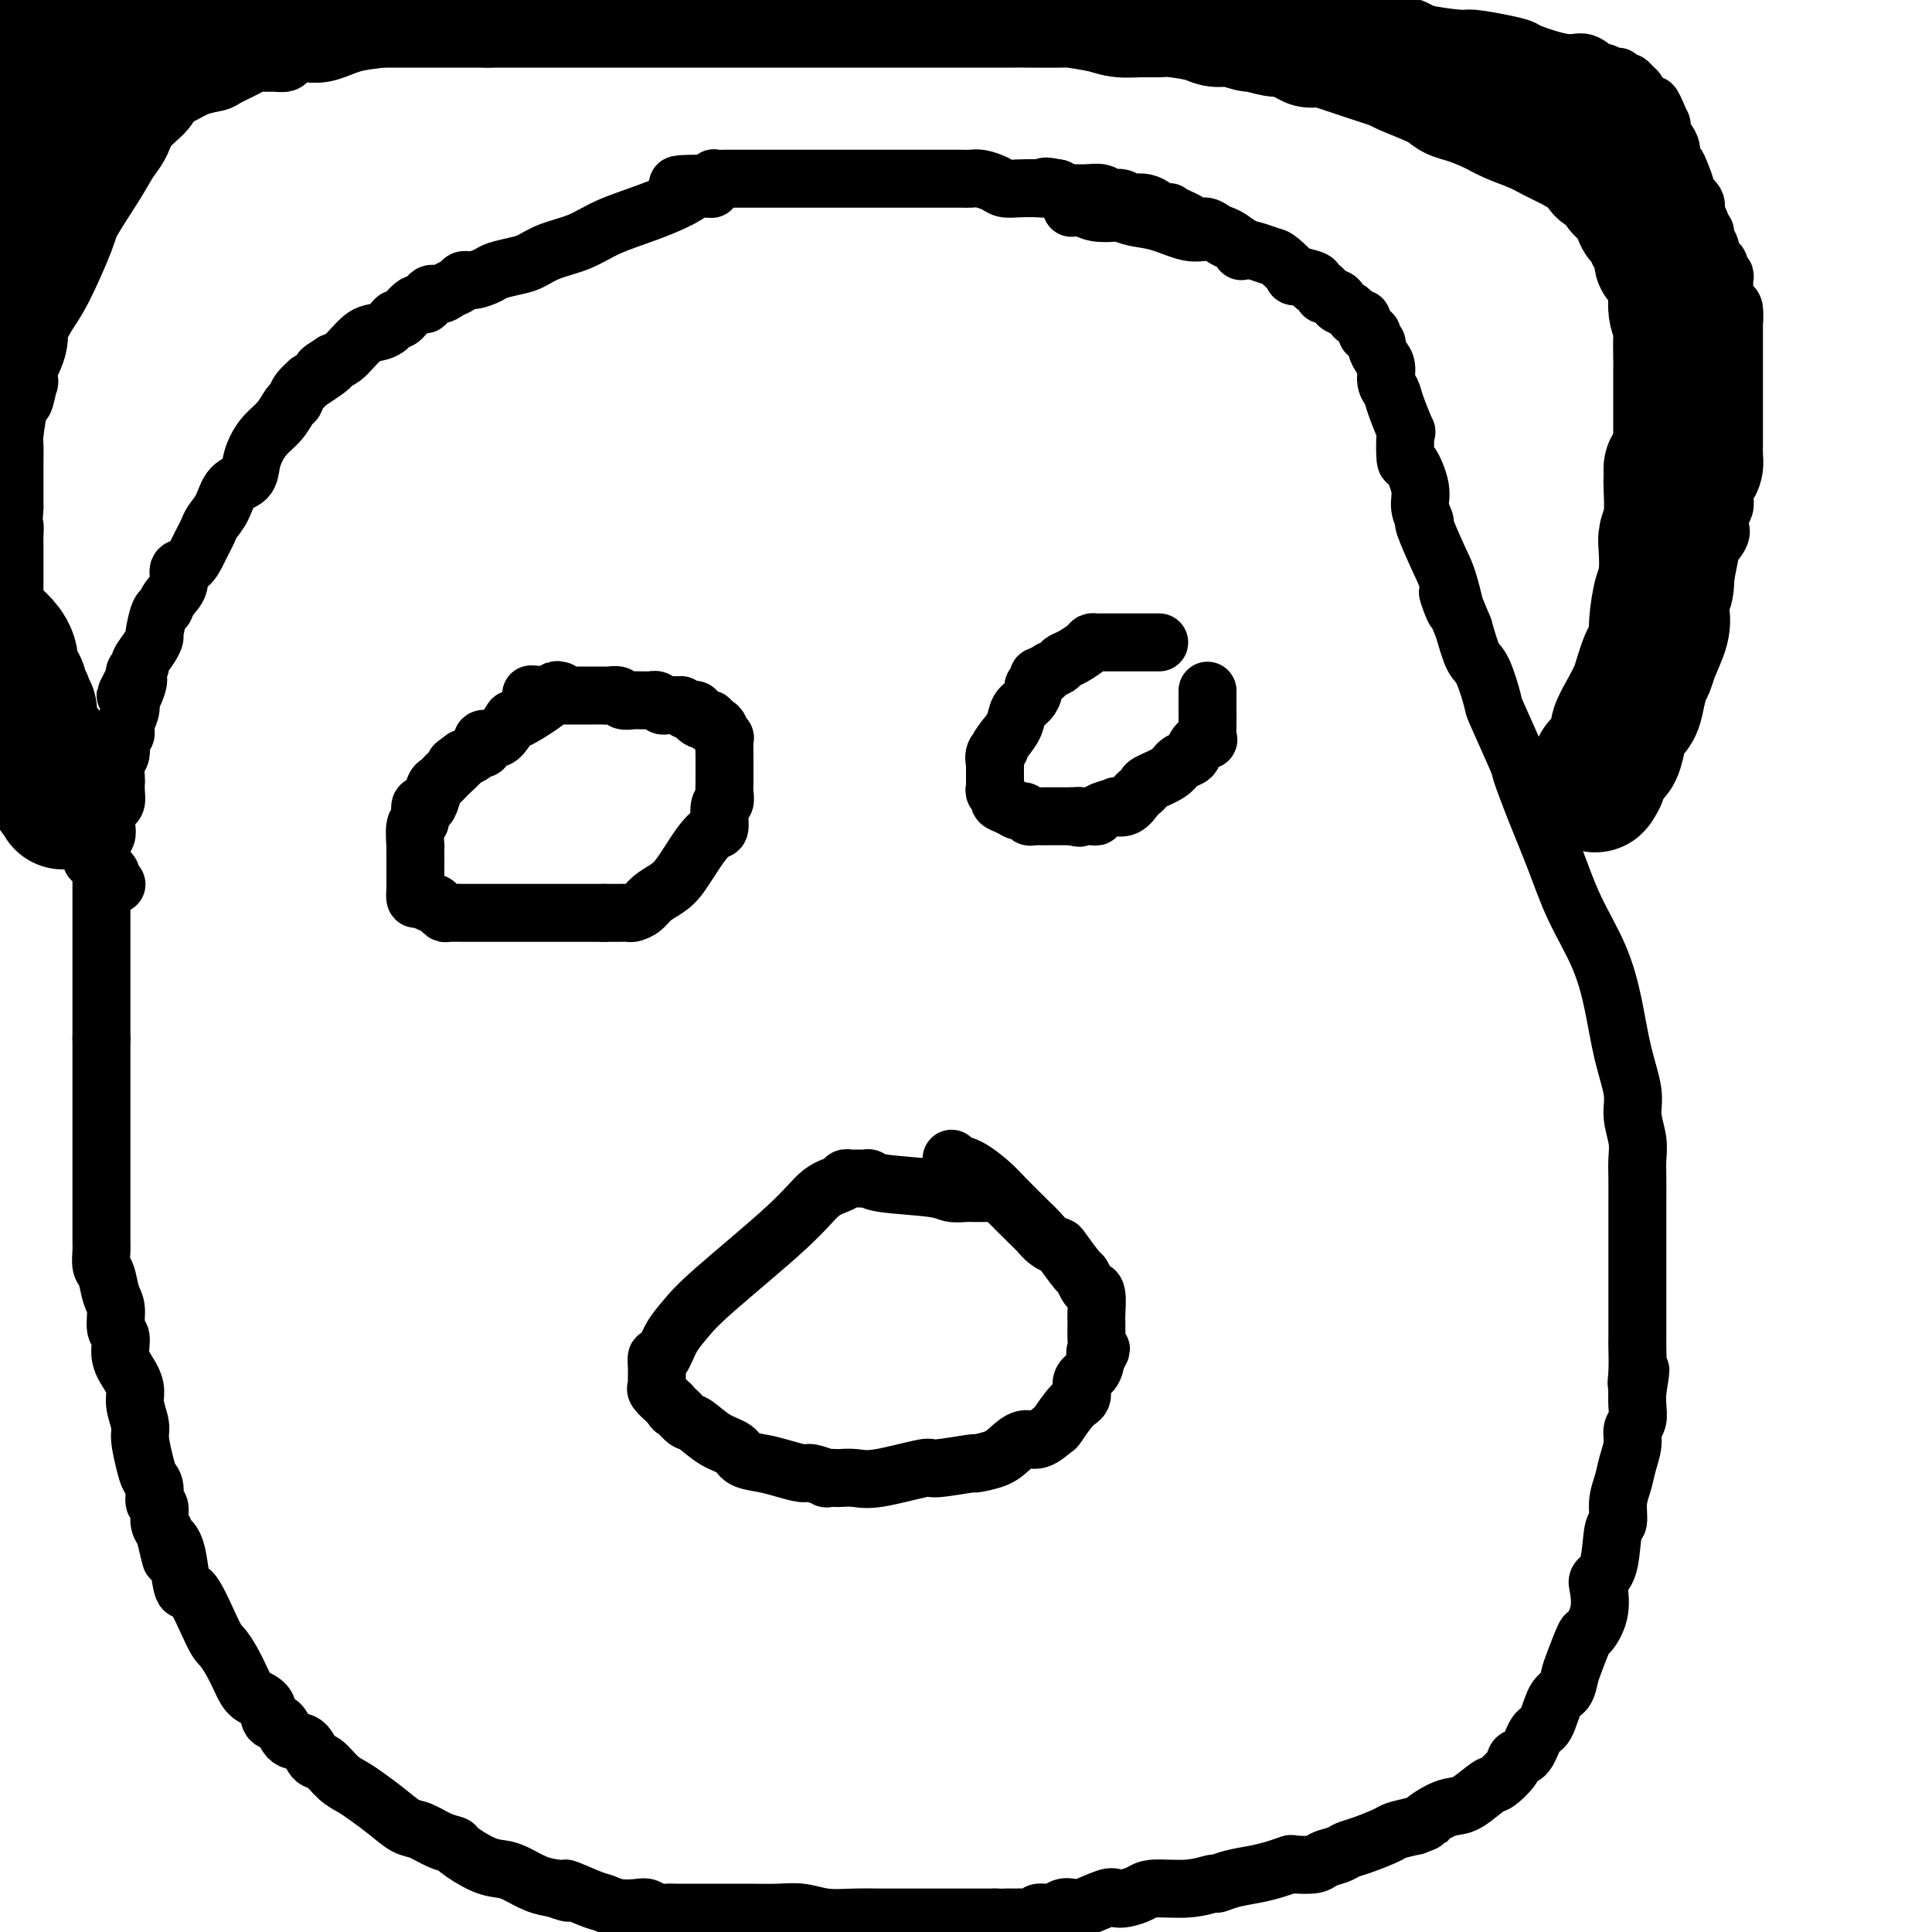 <svg viewBox='0 0 400 400' version='1.1' xmlns='http://www.w3.org/2000/svg' xmlns:xlink='http://www.w3.org/1999/xlink'><g fill='none' stroke='#000000' stroke-width='12' stroke-linecap='round' stroke-linejoin='round'><path d='M257,52c0.187,-0.323 0.374,-0.646 0,-1c-0.374,-0.354 -1.308,-0.739 -2,-1c-0.692,-0.261 -1.144,-0.398 -2,-1c-0.856,-0.602 -2.118,-1.667 -3,-2c-0.882,-0.333 -1.383,0.068 -2,0c-0.617,-0.068 -1.349,-0.606 -2,-1c-0.651,-0.394 -1.220,-0.644 -2,-1c-0.780,-0.356 -1.770,-0.817 -2,-1c-0.230,-0.183 0.299,-0.088 0,0c-0.299,0.088 -1.427,0.168 -2,0c-0.573,-0.168 -0.590,-0.585 -1,-1c-0.410,-0.415 -1.212,-0.828 -2,-1c-0.788,-0.172 -1.561,-0.102 -2,0c-0.439,0.102 -0.543,0.238 -1,0c-0.457,-0.238 -1.268,-0.849 -2,-1c-0.732,-0.151 -1.386,0.156 -2,0c-0.614,-0.156 -1.189,-0.777 -2,-1c-0.811,-0.223 -1.856,-0.050 -3,0c-1.144,0.050 -2.385,-0.025 -3,0c-0.615,0.025 -0.604,0.150 -1,0c-0.396,-0.150 -1.198,-0.575 -2,-1'/><path d='M219,39c-3.943,-0.774 -2.301,-0.210 -2,0c0.301,0.210 -0.738,0.067 -2,0c-1.262,-0.067 -2.747,-0.056 -4,0c-1.253,0.056 -2.275,0.159 -3,0c-0.725,-0.159 -1.153,-0.578 -2,-1c-0.847,-0.422 -2.115,-0.845 -3,-1c-0.885,-0.155 -1.388,-0.042 -2,0c-0.612,0.042 -1.331,0.011 -2,0c-0.669,-0.011 -1.286,-0.003 -2,0c-0.714,0.003 -1.525,0.001 -2,0c-0.475,-0.001 -0.614,-0.000 -2,0c-1.386,0.000 -4.019,0.000 -5,0c-0.981,-0.000 -0.309,-0.000 -1,0c-0.691,0.000 -2.743,0.000 -4,0c-1.257,-0.000 -1.719,-0.000 -3,0c-1.281,0.000 -3.382,0.000 -5,0c-1.618,-0.000 -2.752,-0.000 -4,0c-1.248,0.000 -2.611,0.000 -5,0c-2.389,-0.000 -5.805,-0.000 -8,0c-2.195,0.000 -3.170,0.000 -4,0c-0.830,-0.000 -1.515,-0.001 -2,0c-0.485,0.001 -0.770,0.004 -1,0c-0.230,-0.004 -0.404,-0.015 -1,0c-0.596,0.015 -1.613,0.057 -2,0c-0.387,-0.057 -0.145,-0.211 0,0c0.145,0.211 0.193,0.788 0,1c-0.193,0.212 -0.627,0.061 -1,0c-0.373,-0.061 -0.687,-0.030 -1,0'/><path d='M146,38c-11.251,0.073 -2.877,0.757 0,1c2.877,0.243 0.258,0.046 -1,0c-1.258,-0.046 -1.154,0.059 -1,0c0.154,-0.059 0.357,-0.283 0,0c-0.357,0.283 -1.274,1.073 -3,2c-1.726,0.927 -4.262,1.992 -7,3c-2.738,1.008 -5.680,1.958 -8,3c-2.320,1.042 -4.019,2.177 -6,3c-1.981,0.823 -4.245,1.333 -6,2c-1.755,0.667 -3.002,1.489 -4,2c-0.998,0.511 -1.749,0.710 -3,1c-1.251,0.290 -3.003,0.669 -4,1c-0.997,0.331 -1.240,0.613 -2,1c-0.760,0.387 -2.038,0.879 -3,1c-0.962,0.121 -1.610,-0.127 -2,0c-0.390,0.127 -0.524,0.631 -1,1c-0.476,0.369 -1.295,0.603 -2,1c-0.705,0.397 -1.296,0.955 -2,1c-0.704,0.045 -1.522,-0.424 -2,0c-0.478,0.424 -0.616,1.742 -1,2c-0.384,0.258 -1.013,-0.544 -2,0c-0.987,0.544 -2.333,2.435 -3,3c-0.667,0.565 -0.654,-0.197 -1,0c-0.346,0.197 -1.051,1.352 -2,2c-0.949,0.648 -2.141,0.790 -3,1c-0.859,0.210 -1.385,0.489 -2,1c-0.615,0.511 -1.319,1.253 -2,2c-0.681,0.747 -1.337,1.499 -2,2c-0.663,0.501 -1.331,0.750 -2,1'/><path d='M69,75c-4.239,2.675 -1.836,1.363 -1,1c0.836,-0.363 0.105,0.221 -1,1c-1.105,0.779 -2.586,1.751 -3,2c-0.414,0.249 0.238,-0.226 0,0c-0.238,0.226 -1.366,1.151 -2,2c-0.634,0.849 -0.775,1.620 -1,2c-0.225,0.380 -0.533,0.369 -1,1c-0.467,0.631 -1.093,1.902 -2,3c-0.907,1.098 -2.095,2.021 -3,3c-0.905,0.979 -1.526,2.012 -2,3c-0.474,0.988 -0.799,1.931 -1,3c-0.201,1.069 -0.277,2.264 -1,3c-0.723,0.736 -2.092,1.012 -3,2c-0.908,0.988 -1.356,2.686 -2,4c-0.644,1.314 -1.484,2.244 -2,3c-0.516,0.756 -0.706,1.339 -1,2c-0.294,0.661 -0.690,1.401 -1,2c-0.310,0.599 -0.535,1.056 -1,2c-0.465,0.944 -1.171,2.376 -2,3c-0.829,0.624 -1.780,0.440 -2,1c-0.220,0.560 0.291,1.863 0,3c-0.291,1.137 -1.384,2.107 -2,3c-0.616,0.893 -0.755,1.708 -1,2c-0.245,0.292 -0.595,0.061 -1,1c-0.405,0.939 -0.864,3.050 -1,4c-0.136,0.950 0.051,0.741 0,1c-0.051,0.259 -0.340,0.987 -1,2c-0.660,1.013 -1.692,2.313 -2,3c-0.308,0.687 0.110,0.762 0,1c-0.110,0.238 -0.746,0.639 -1,1c-0.254,0.361 -0.127,0.680 0,1'/><path d='M28,140c-3.885,7.403 -1.098,2.410 0,1c1.098,-1.410 0.505,0.764 0,2c-0.505,1.236 -0.924,1.534 -1,2c-0.076,0.466 0.191,1.102 0,2c-0.191,0.898 -0.840,2.060 -1,3c-0.160,0.940 0.167,1.660 0,2c-0.167,0.340 -0.829,0.300 -1,1c-0.171,0.700 0.150,2.141 0,3c-0.150,0.859 -0.772,1.137 -1,2c-0.228,0.863 -0.064,2.312 0,3c0.064,0.688 0.028,0.616 0,1c-0.028,0.384 -0.046,1.223 0,2c0.046,0.777 0.157,1.493 0,2c-0.157,0.507 -0.582,0.807 -1,1c-0.418,0.193 -0.830,0.279 -1,1c-0.170,0.721 -0.098,2.078 0,3c0.098,0.922 0.222,1.410 0,2c-0.222,0.590 -0.792,1.283 -1,2c-0.208,0.717 -0.056,1.458 0,2c0.056,0.542 0.015,0.883 0,2c-0.015,1.117 -0.004,3.008 0,4c0.004,0.992 0.001,1.085 0,2c-0.001,0.915 -0.000,2.652 0,4c0.000,1.348 0.000,2.308 0,3c-0.000,0.692 -0.000,1.117 0,3c0.000,1.883 0.000,5.224 0,7c-0.000,1.776 -0.000,1.987 0,3c0.000,1.013 0.000,2.828 0,4c-0.000,1.172 -0.000,1.700 0,2c0.000,0.300 0.000,0.371 0,1c-0.000,0.629 -0.000,1.814 0,3'/><path d='M21,215c-0.000,7.052 -0.000,4.683 0,4c0.000,-0.683 0.000,0.321 0,2c-0.000,1.679 -0.000,4.035 0,6c0.000,1.965 0.000,3.541 0,5c-0.000,1.459 -0.000,2.801 0,4c0.000,1.199 0.000,2.255 0,4c-0.000,1.745 -0.000,4.180 0,5c0.000,0.820 0.000,0.025 0,1c-0.000,0.975 -0.001,3.722 0,5c0.001,1.278 0.003,1.089 0,2c-0.003,0.911 -0.012,2.923 0,4c0.012,1.077 0.046,1.221 0,2c-0.046,0.779 -0.171,2.195 0,3c0.171,0.805 0.639,1.001 1,2c0.361,0.999 0.617,2.801 1,4c0.383,1.199 0.894,1.794 1,3c0.106,1.206 -0.192,3.022 0,4c0.192,0.978 0.873,1.117 1,2c0.127,0.883 -0.302,2.509 0,4c0.302,1.491 1.334,2.848 2,4c0.666,1.152 0.966,2.101 1,3c0.034,0.899 -0.198,1.750 0,3c0.198,1.250 0.828,2.900 1,4c0.172,1.100 -0.113,1.651 0,3c0.113,1.349 0.623,3.497 1,5c0.377,1.503 0.622,2.360 1,3c0.378,0.640 0.889,1.064 1,2c0.111,0.936 -0.176,2.385 0,3c0.176,0.615 0.817,0.396 1,1c0.183,0.604 -0.090,2.030 0,3c0.090,0.970 0.545,1.485 1,2'/><path d='M34,317c2.190,9.230 1.165,4.806 1,3c-0.165,-1.806 0.530,-0.992 1,0c0.470,0.992 0.717,2.162 1,4c0.283,1.838 0.604,4.343 1,5c0.396,0.657 0.869,-0.533 2,1c1.131,1.533 2.921,5.790 4,8c1.079,2.210 1.449,2.372 2,3c0.551,0.628 1.284,1.720 2,3c0.716,1.280 1.413,2.746 2,4c0.587,1.254 1.062,2.294 2,3c0.938,0.706 2.338,1.076 3,2c0.662,0.924 0.586,2.402 1,3c0.414,0.598 1.317,0.315 2,1c0.683,0.685 1.144,2.337 2,3c0.856,0.663 2.105,0.338 3,1c0.895,0.662 1.435,2.312 2,3c0.565,0.688 1.154,0.413 2,1c0.846,0.587 1.949,2.035 3,3c1.051,0.965 2.051,1.448 3,2c0.949,0.552 1.846,1.174 3,2c1.154,0.826 2.566,1.857 4,3c1.434,1.143 2.892,2.398 4,3c1.108,0.602 1.868,0.550 3,1c1.132,0.450 2.638,1.402 4,2c1.362,0.598 2.579,0.842 3,1c0.421,0.158 0.044,0.231 1,1c0.956,0.769 3.245,2.234 5,3c1.755,0.766 2.976,0.834 4,1c1.024,0.166 1.853,0.429 3,1c1.147,0.571 2.614,1.449 4,2c1.386,0.551 2.693,0.776 4,1'/><path d='M115,391c4.985,1.902 1.948,0.156 2,0c0.052,-0.156 3.193,1.278 5,2c1.807,0.722 2.280,0.733 3,1c0.720,0.267 1.688,0.789 3,1c1.312,0.211 2.969,0.109 4,0c1.031,-0.109 1.435,-0.225 2,0c0.565,0.225 1.291,0.792 2,1c0.709,0.208 1.401,0.056 2,0c0.599,-0.056 1.103,-0.015 2,0c0.897,0.015 2.185,0.003 4,0c1.815,-0.003 4.157,0.003 6,0c1.843,-0.003 3.188,-0.015 5,0c1.812,0.015 4.093,0.057 6,0c1.907,-0.057 3.442,-0.211 5,0c1.558,0.211 3.138,0.789 5,1c1.862,0.211 4.004,0.057 6,0c1.996,-0.057 3.846,-0.015 5,0c1.154,0.015 1.613,0.004 3,0c1.387,-0.004 3.702,-0.001 5,0c1.298,0.001 1.579,0.000 2,0c0.421,-0.000 0.981,-0.000 2,0c1.019,0.000 2.496,0.000 3,0c0.504,-0.000 0.034,-0.000 0,0c-0.034,0.000 0.368,0.000 1,0c0.632,-0.000 1.496,-0.000 2,0c0.504,0.000 0.650,0.000 1,0c0.350,-0.000 0.903,-0.000 1,0c0.097,0.000 -0.263,0.000 0,0c0.263,-0.000 1.148,-0.000 2,0c0.852,0.000 1.672,0.000 2,0c0.328,-0.000 0.164,-0.000 0,0'/><path d='M206,397c11.374,0.153 4.811,0.037 3,0c-1.811,-0.037 1.132,0.005 2,0c0.868,-0.005 -0.340,-0.058 0,0c0.340,0.058 2.227,0.225 3,0c0.773,-0.225 0.431,-0.843 1,-1c0.569,-0.157 2.051,0.147 3,0c0.949,-0.147 1.367,-0.743 2,-1c0.633,-0.257 1.481,-0.173 2,0c0.519,0.173 0.709,0.436 2,0c1.291,-0.436 3.682,-1.571 5,-2c1.318,-0.429 1.562,-0.152 2,0c0.438,0.152 1.071,0.180 2,0c0.929,-0.180 2.156,-0.569 3,-1c0.844,-0.431 1.305,-0.903 3,-1c1.695,-0.097 4.624,0.181 7,0c2.376,-0.181 4.200,-0.822 5,-1c0.800,-0.178 0.576,0.106 1,0c0.424,-0.106 1.497,-0.603 3,-1c1.503,-0.397 3.436,-0.694 5,-1c1.564,-0.306 2.760,-0.621 4,-1c1.240,-0.379 2.524,-0.822 3,-1c0.476,-0.178 0.144,-0.089 1,0c0.856,0.089 2.901,0.180 4,0c1.099,-0.180 1.251,-0.629 2,-1c0.749,-0.371 2.096,-0.663 3,-1c0.904,-0.337 1.364,-0.720 2,-1c0.636,-0.280 1.449,-0.456 3,-1c1.551,-0.544 3.841,-1.454 5,-2c1.159,-0.546 1.188,-0.727 2,-1c0.812,-0.273 2.406,-0.636 4,-1'/><path d='M293,378c3.560,-1.358 1.959,-0.753 2,-1c0.041,-0.247 1.725,-1.346 3,-2c1.275,-0.654 2.142,-0.864 3,-1c0.858,-0.136 1.706,-0.198 3,-1c1.294,-0.802 3.032,-2.344 4,-3c0.968,-0.656 1.165,-0.425 2,-1c0.835,-0.575 2.307,-1.957 3,-3c0.693,-1.043 0.608,-1.747 1,-2c0.392,-0.253 1.260,-0.055 2,-1c0.740,-0.945 1.350,-3.033 2,-4c0.650,-0.967 1.339,-0.812 2,-2c0.661,-1.188 1.295,-3.720 2,-5c0.705,-1.280 1.483,-1.307 2,-2c0.517,-0.693 0.773,-2.053 1,-3c0.227,-0.947 0.425,-1.483 1,-3c0.575,-1.517 1.525,-4.017 2,-5c0.475,-0.983 0.474,-0.450 1,-1c0.526,-0.550 1.580,-2.183 2,-4c0.420,-1.817 0.208,-3.818 0,-5c-0.208,-1.182 -0.410,-1.544 0,-2c0.410,-0.456 1.433,-1.006 2,-3c0.567,-1.994 0.676,-5.432 1,-7c0.324,-1.568 0.861,-1.266 1,-2c0.139,-0.734 -0.122,-2.504 0,-4c0.122,-1.496 0.625,-2.718 1,-4c0.375,-1.282 0.622,-2.626 1,-4c0.378,-1.374 0.886,-2.780 1,-4c0.114,-1.220 -0.165,-2.255 0,-3c0.165,-0.745 0.775,-1.201 1,-2c0.225,-0.799 0.064,-1.943 0,-3c-0.064,-1.057 -0.032,-2.029 0,-3'/><path d='M339,288c1.238,-7.523 0.332,-3.330 0,-2c-0.332,1.330 -0.089,-0.203 0,-2c0.089,-1.797 0.024,-3.860 0,-5c-0.024,-1.140 -0.006,-1.359 0,-2c0.006,-0.641 0.002,-1.703 0,-3c-0.002,-1.297 -0.000,-2.827 0,-4c0.000,-1.173 0.000,-1.989 0,-3c-0.000,-1.011 -0.000,-2.216 0,-3c0.000,-0.784 -0.000,-1.145 0,-2c0.000,-0.855 0.000,-2.202 0,-3c-0.000,-0.798 -0.000,-1.045 0,-2c0.000,-0.955 0.001,-2.617 0,-4c-0.001,-1.383 -0.005,-2.487 0,-4c0.005,-1.513 0.017,-3.434 0,-5c-0.017,-1.566 -0.063,-2.778 0,-4c0.063,-1.222 0.236,-2.455 0,-4c-0.236,-1.545 -0.879,-3.403 -1,-5c-0.121,-1.597 0.281,-2.933 0,-5c-0.281,-2.067 -1.246,-4.863 -2,-8c-0.754,-3.137 -1.296,-6.614 -2,-10c-0.704,-3.386 -1.569,-6.680 -3,-10c-1.431,-3.320 -3.427,-6.664 -5,-10c-1.573,-3.336 -2.723,-6.664 -4,-10c-1.277,-3.336 -2.680,-6.682 -4,-10c-1.320,-3.318 -2.556,-6.609 -3,-8c-0.444,-1.391 -0.097,-0.884 -1,-3c-0.903,-2.116 -3.057,-6.857 -4,-9c-0.943,-2.143 -0.675,-1.688 -1,-3c-0.325,-1.312 -1.241,-4.392 -2,-6c-0.759,-1.608 -1.360,-1.745 -2,-3c-0.640,-1.255 -1.320,-3.627 -2,-6'/><path d='M303,130c-5.207,-12.720 -2.725,-5.522 -2,-4c0.725,1.522 -0.307,-2.634 -1,-5c-0.693,-2.366 -1.045,-2.941 -2,-5c-0.955,-2.059 -2.511,-5.600 -3,-7c-0.489,-1.400 0.090,-0.657 0,-1c-0.090,-0.343 -0.848,-1.771 -1,-3c-0.152,-1.229 0.301,-2.258 0,-4c-0.301,-1.742 -1.355,-4.196 -2,-5c-0.645,-0.804 -0.879,0.041 -1,-1c-0.121,-1.041 -0.127,-3.969 0,-5c0.127,-1.031 0.389,-0.167 0,-1c-0.389,-0.833 -1.427,-3.364 -2,-5c-0.573,-1.636 -0.679,-2.379 -1,-3c-0.321,-0.621 -0.855,-1.122 -1,-2c-0.145,-0.878 0.101,-2.133 0,-3c-0.101,-0.867 -0.548,-1.347 -1,-2c-0.452,-0.653 -0.910,-1.481 -1,-2c-0.090,-0.519 0.187,-0.731 0,-1c-0.187,-0.269 -0.839,-0.597 -1,-1c-0.161,-0.403 0.168,-0.883 0,-1c-0.168,-0.117 -0.832,0.127 -1,0c-0.168,-0.127 0.162,-0.625 0,-1c-0.162,-0.375 -0.816,-0.625 -1,-1c-0.184,-0.375 0.100,-0.874 0,-1c-0.100,-0.126 -0.585,0.121 -1,0c-0.415,-0.121 -0.760,-0.610 -1,-1c-0.240,-0.390 -0.374,-0.682 -1,-1c-0.626,-0.318 -1.746,-0.663 -2,-1c-0.254,-0.337 0.356,-0.668 0,-1c-0.356,-0.332 -1.678,-0.666 -3,-1'/><path d='M274,61c-1.871,-2.497 -0.050,-1.241 0,-1c0.050,0.241 -1.671,-0.534 -2,-1c-0.329,-0.466 0.733,-0.621 0,-1c-0.733,-0.379 -3.263,-0.980 -4,-1c-0.737,-0.020 0.319,0.543 0,0c-0.319,-0.543 -2.013,-2.190 -3,-3c-0.987,-0.810 -1.268,-0.782 -2,-1c-0.732,-0.218 -1.915,-0.684 -3,-1c-1.085,-0.316 -2.071,-0.484 -3,-1c-0.929,-0.516 -1.802,-1.381 -3,-2c-1.198,-0.619 -2.721,-0.993 -4,-1c-1.279,-0.007 -2.315,0.352 -4,0c-1.685,-0.352 -4.019,-1.414 -6,-2c-1.981,-0.586 -3.608,-0.697 -5,-1c-1.392,-0.303 -2.548,-0.799 -3,-1c-0.452,-0.201 -0.198,-0.106 -1,0c-0.802,0.106 -2.658,0.224 -4,0c-1.342,-0.224 -2.169,-0.791 -3,-1c-0.831,-0.209 -1.666,-0.060 -2,0c-0.334,0.060 -0.167,0.030 0,0'/><path d='M116,143c-0.444,-0.121 -0.888,-0.242 -1,0c-0.112,0.242 0.109,0.847 0,1c-0.109,0.153 -0.550,-0.148 -1,0c-0.450,0.148 -0.911,0.743 -1,1c-0.089,0.257 0.195,0.174 -1,1c-1.195,0.826 -3.869,2.560 -5,3c-1.131,0.440 -0.720,-0.415 -1,0c-0.280,0.415 -1.251,2.101 -2,3c-0.749,0.899 -1.276,1.011 -2,1c-0.724,-0.011 -1.646,-0.143 -2,0c-0.354,0.143 -0.139,0.563 0,1c0.139,0.437 0.202,0.890 0,1c-0.202,0.110 -0.670,-0.124 -1,0c-0.330,0.124 -0.523,0.607 -1,1c-0.477,0.393 -1.239,0.697 -2,1'/><path d='M96,157c-3.228,2.302 -1.299,1.058 -1,1c0.299,-0.058 -1.033,1.071 -2,2c-0.967,0.929 -1.570,1.657 -2,2c-0.430,0.343 -0.689,0.299 -1,1c-0.311,0.701 -0.676,2.145 -1,3c-0.324,0.855 -0.609,1.120 -1,1c-0.391,-0.120 -0.889,-0.626 -1,0c-0.111,0.626 0.167,2.383 0,3c-0.167,0.617 -0.777,0.096 -1,1c-0.223,0.904 -0.060,3.235 0,4c0.060,0.765 0.016,-0.037 0,0c-0.016,0.037 -0.004,0.912 0,2c0.004,1.088 0.001,2.391 0,3c-0.001,0.609 0.002,0.526 0,1c-0.002,0.474 -0.008,1.504 0,2c0.008,0.496 0.030,0.458 0,1c-0.030,0.542 -0.110,1.665 0,2c0.110,0.335 0.411,-0.117 1,0c0.589,0.117 1.465,0.802 2,1c0.535,0.198 0.728,-0.090 1,0c0.272,0.090 0.621,0.560 1,1c0.379,0.440 0.786,0.850 1,1c0.214,0.150 0.235,0.040 1,0c0.765,-0.040 2.273,-0.011 3,0c0.727,0.011 0.672,0.003 1,0c0.328,-0.003 1.040,-0.001 2,0c0.960,0.001 2.169,0.000 4,0c1.831,-0.000 4.285,-0.000 7,0c2.715,0.000 5.693,0.000 7,0c1.307,-0.000 0.945,-0.000 2,0c1.055,0.000 3.528,0.000 6,0'/><path d='M125,189c5.279,0.000 1.977,0.001 1,0c-0.977,-0.001 0.371,-0.002 1,0c0.629,0.002 0.538,0.009 1,0c0.462,-0.009 1.478,-0.033 2,0c0.522,0.033 0.551,0.122 1,0c0.449,-0.122 1.320,-0.455 2,-1c0.680,-0.545 1.169,-1.302 2,-2c0.831,-0.698 2.002,-1.336 3,-2c0.998,-0.664 1.821,-1.355 3,-3c1.179,-1.645 2.712,-4.243 4,-6c1.288,-1.757 2.331,-2.673 3,-3c0.669,-0.327 0.964,-0.066 1,-1c0.036,-0.934 -0.186,-3.065 0,-4c0.186,-0.935 0.782,-0.674 1,-1c0.218,-0.326 0.058,-1.237 0,-2c-0.058,-0.763 -0.015,-1.377 0,-2c0.015,-0.623 -0.000,-1.256 0,-2c0.000,-0.744 0.015,-1.600 0,-3c-0.015,-1.400 -0.059,-3.346 0,-4c0.059,-0.654 0.222,-0.017 0,0c-0.222,0.017 -0.829,-0.588 -1,-1c-0.171,-0.412 0.095,-0.632 0,-1c-0.095,-0.368 -0.550,-0.882 -1,-1c-0.450,-0.118 -0.895,0.162 -1,0c-0.105,-0.162 0.131,-0.765 0,-1c-0.131,-0.235 -0.629,-0.102 -1,0c-0.371,0.102 -0.615,0.172 -1,0c-0.385,-0.172 -0.911,-0.585 -1,-1c-0.089,-0.415 0.260,-0.833 0,-1c-0.260,-0.167 -1.130,-0.084 -2,0'/><path d='M142,147c-1.400,-1.155 -0.900,-1.042 -1,-1c-0.100,0.042 -0.800,0.012 -1,0c-0.200,-0.012 0.102,-0.007 0,0c-0.102,0.007 -0.606,0.016 -1,0c-0.394,-0.016 -0.678,-0.057 -1,0c-0.322,0.057 -0.681,0.211 -1,0c-0.319,-0.211 -0.599,-0.789 -1,-1c-0.401,-0.211 -0.923,-0.056 -1,0c-0.077,0.056 0.293,0.011 0,0c-0.293,-0.011 -1.248,0.011 -2,0c-0.752,-0.011 -1.301,-0.056 -2,0c-0.699,0.056 -1.549,0.211 -2,0c-0.451,-0.211 -0.502,-0.789 -1,-1c-0.498,-0.211 -1.444,-0.057 -2,0c-0.556,0.057 -0.723,0.015 -1,0c-0.277,-0.015 -0.665,-0.004 -1,0c-0.335,0.004 -0.619,0.001 -1,0c-0.381,-0.001 -0.861,-0.000 -1,0c-0.139,0.000 0.064,0.000 0,0c-0.064,-0.000 -0.393,-0.000 -1,0c-0.607,0.000 -1.490,0.000 -2,0c-0.510,-0.000 -0.647,-0.000 -1,0c-0.353,0.000 -0.920,0.000 -1,0c-0.080,-0.000 0.329,-0.000 0,0c-0.329,0.000 -1.396,0.000 -2,0c-0.604,-0.000 -0.744,-0.000 -1,0c-0.256,0.000 -0.628,0.000 -1,0'/><path d='M113,144c-4.956,-0.467 -2.844,-0.133 -2,0c0.844,0.133 0.422,0.067 0,0'/><path d='M240,133c-0.343,-0.000 -0.686,-0.000 -1,0c-0.314,0.000 -0.600,0.000 -1,0c-0.400,-0.000 -0.916,-0.000 -1,0c-0.084,0.000 0.263,0.000 0,0c-0.263,-0.000 -1.135,-0.000 -2,0c-0.865,0.000 -1.723,0.000 -2,0c-0.277,-0.000 0.028,-0.000 0,0c-0.028,0.000 -0.389,0.000 -1,0c-0.611,-0.000 -1.474,-0.001 -2,0c-0.526,0.001 -0.717,0.002 -1,0c-0.283,-0.002 -0.660,-0.008 -1,0c-0.340,0.008 -0.644,0.029 -1,0c-0.356,-0.029 -0.763,-0.110 -1,0c-0.237,0.110 -0.305,0.410 -1,1c-0.695,0.590 -2.017,1.468 -3,2c-0.983,0.532 -1.626,0.716 -2,1c-0.374,0.284 -0.477,0.667 -1,1c-0.523,0.333 -1.464,0.614 -2,1c-0.536,0.386 -0.665,0.876 -1,1c-0.335,0.124 -0.876,-0.118 -1,0c-0.124,0.118 0.170,0.597 0,1c-0.170,0.403 -0.804,0.730 -1,1c-0.196,0.270 0.047,0.484 0,1c-0.047,0.516 -0.384,1.334 -1,2c-0.616,0.666 -1.512,1.179 -2,2c-0.488,0.821 -0.568,1.949 -1,3c-0.432,1.051 -1.216,2.026 -2,3'/><path d='M208,153c-2.332,3.055 -1.161,2.194 -1,2c0.161,-0.194 -0.689,0.280 -1,1c-0.311,0.720 -0.083,1.685 0,2c0.083,0.315 0.022,-0.022 0,0c-0.022,0.022 -0.006,0.401 0,1c0.006,0.599 0.000,1.417 0,2c-0.000,0.583 0.004,0.930 0,1c-0.004,0.070 -0.017,-0.136 0,0c0.017,0.136 0.063,0.613 0,1c-0.063,0.387 -0.234,0.682 0,1c0.234,0.318 0.875,0.659 1,1c0.125,0.341 -0.265,0.684 0,1c0.265,0.316 1.184,0.607 2,1c0.816,0.393 1.528,0.890 2,1c0.472,0.110 0.704,-0.167 1,0c0.296,0.167 0.657,0.777 1,1c0.343,0.223 0.669,0.060 1,0c0.331,-0.060 0.666,-0.016 1,0c0.334,0.016 0.667,0.004 1,0c0.333,-0.004 0.667,-0.001 1,0c0.333,0.001 0.667,0.000 1,0c0.333,-0.000 0.667,-0.000 1,0c0.333,0.000 0.667,0.000 1,0c0.333,-0.000 0.667,-0.000 1,0c0.333,0.000 0.667,0.000 1,0'/><path d='M222,169c2.479,0.619 1.176,0.167 1,0c-0.176,-0.167 0.777,-0.047 1,0c0.223,0.047 -0.282,0.023 0,0c0.282,-0.023 1.352,-0.045 2,0c0.648,0.045 0.873,0.158 1,0c0.127,-0.158 0.156,-0.585 1,-1c0.844,-0.415 2.502,-0.818 3,-1c0.498,-0.182 -0.164,-0.143 0,0c0.164,0.143 1.154,0.390 2,0c0.846,-0.390 1.547,-1.417 2,-2c0.453,-0.583 0.659,-0.723 1,-1c0.341,-0.277 0.816,-0.690 1,-1c0.184,-0.310 0.077,-0.516 1,-1c0.923,-0.484 2.876,-1.246 4,-2c1.124,-0.754 1.419,-1.499 2,-2c0.581,-0.501 1.448,-0.759 2,-1c0.552,-0.241 0.789,-0.465 1,-1c0.211,-0.535 0.396,-1.379 1,-2c0.604,-0.621 1.626,-1.017 2,-1c0.374,0.017 0.100,0.446 0,0c-0.100,-0.446 -0.027,-1.769 0,-3c0.027,-1.231 0.007,-2.372 0,-3c-0.007,-0.628 -0.002,-0.743 0,-1c0.002,-0.257 0.001,-0.657 0,-1c-0.001,-0.343 -0.000,-0.631 0,-1c0.000,-0.369 0.000,-0.820 0,-1c-0.000,-0.180 -0.000,-0.090 0,0'/><path d='M204,247c-0.337,0.000 -0.675,0.001 -1,0c-0.325,-0.001 -0.639,-0.003 -1,0c-0.361,0.003 -0.769,0.012 -1,0c-0.231,-0.012 -0.285,-0.046 -1,0c-0.715,0.046 -2.089,0.170 -3,0c-0.911,-0.170 -1.357,-0.634 -4,-1c-2.643,-0.366 -7.482,-0.634 -10,-1c-2.518,-0.366 -2.716,-0.830 -3,-1c-0.284,-0.170 -0.654,-0.046 -1,0c-0.346,0.046 -0.668,0.015 -1,0c-0.332,-0.015 -0.675,-0.015 -1,0c-0.325,0.015 -0.632,0.043 -1,0c-0.368,-0.043 -0.797,-0.157 -1,0c-0.203,0.157 -0.178,0.586 -1,1c-0.822,0.414 -2.489,0.812 -4,2c-1.511,1.188 -2.867,3.167 -7,7c-4.133,3.833 -11.045,9.519 -15,13c-3.955,3.481 -4.955,4.757 -6,6c-1.045,1.243 -2.137,2.451 -3,4c-0.863,1.549 -1.499,3.437 -2,4c-0.501,0.563 -0.866,-0.200 -1,0c-0.134,0.200 -0.035,1.363 0,2c0.035,0.637 0.008,0.747 0,1c-0.008,0.253 0.005,0.649 0,1c-0.005,0.351 -0.026,0.658 0,1c0.026,0.342 0.100,0.721 0,1c-0.100,0.279 -0.373,0.460 0,1c0.373,0.540 1.392,1.440 2,2c0.608,0.560 0.804,0.780 1,1'/><path d='M139,291c0.589,1.193 0.560,0.675 1,1c0.440,0.325 1.348,1.491 2,2c0.652,0.509 1.048,0.360 2,1c0.952,0.640 2.459,2.069 4,3c1.541,0.931 3.117,1.364 4,2c0.883,0.636 1.074,1.476 2,2c0.926,0.524 2.585,0.733 4,1c1.415,0.267 2.584,0.593 4,1c1.416,0.407 3.080,0.894 4,1c0.920,0.106 1.095,-0.167 2,0c0.905,0.167 2.538,0.776 3,1c0.462,0.224 -0.248,0.062 0,0c0.248,-0.062 1.455,-0.024 2,0c0.545,0.024 0.430,0.036 1,0c0.570,-0.036 1.825,-0.119 3,0c1.175,0.119 2.269,0.439 5,0c2.731,-0.439 7.098,-1.637 9,-2c1.902,-0.363 1.338,0.107 3,0c1.662,-0.107 5.551,-0.793 7,-1c1.449,-0.207 0.460,0.066 1,0c0.540,-0.066 2.611,-0.470 4,-1c1.389,-0.530 2.097,-1.186 3,-2c0.903,-0.814 2.003,-1.787 3,-2c0.997,-0.213 1.893,0.334 3,0c1.107,-0.334 2.424,-1.549 3,-2c0.576,-0.451 0.410,-0.136 1,-1c0.590,-0.864 1.937,-2.905 3,-4c1.063,-1.095 1.842,-1.242 2,-2c0.158,-0.758 -0.304,-2.127 0,-3c0.304,-0.873 1.372,-1.249 2,-2c0.628,-0.751 0.814,-1.875 1,-3'/><path d='M227,281c1.856,-2.826 0.497,-1.391 0,-1c-0.497,0.391 -0.133,-0.263 0,-1c0.133,-0.737 0.035,-1.556 0,-2c-0.035,-0.444 -0.009,-0.511 0,-1c0.009,-0.489 -0.001,-1.398 0,-2c0.001,-0.602 0.011,-0.895 0,-1c-0.011,-0.105 -0.045,-0.022 0,-1c0.045,-0.978 0.169,-3.019 0,-4c-0.169,-0.981 -0.630,-0.904 -1,-1c-0.370,-0.096 -0.647,-0.365 -1,-1c-0.353,-0.635 -0.780,-1.636 -1,-2c-0.220,-0.364 -0.234,-0.090 -1,-1c-0.766,-0.910 -2.285,-3.003 -3,-4c-0.715,-0.997 -0.625,-0.896 -1,-1c-0.375,-0.104 -1.215,-0.411 -2,-1c-0.785,-0.589 -1.515,-1.460 -2,-2c-0.485,-0.540 -0.725,-0.747 -2,-2c-1.275,-1.253 -3.585,-3.550 -5,-5c-1.415,-1.450 -1.934,-2.053 -3,-3c-1.066,-0.947 -2.678,-2.240 -4,-3c-1.322,-0.760 -2.354,-0.988 -3,-1c-0.646,-0.012 -0.905,0.193 -1,0c-0.095,-0.193 -0.026,-0.783 0,-1c0.026,-0.217 0.007,-0.062 0,0c-0.007,0.062 -0.004,0.031 0,0'/><path d='M321,163c0.449,-0.421 0.897,-0.842 1,-1c0.103,-0.158 -0.140,-0.052 0,0c0.140,0.052 0.661,0.048 1,0c0.339,-0.048 0.494,-0.142 1,0c0.506,0.142 1.362,0.521 2,0c0.638,-0.521 1.058,-1.941 2,-3c0.942,-1.059 2.406,-1.758 3,-2c0.594,-0.242 0.318,-0.029 1,-1c0.682,-0.971 2.324,-3.126 3,-4c0.676,-0.874 0.388,-0.466 1,-1c0.612,-0.534 2.126,-2.011 3,-3c0.874,-0.989 1.109,-1.490 1,-2c-0.109,-0.510 -0.562,-1.029 0,-2c0.562,-0.971 2.138,-2.395 3,-3c0.862,-0.605 1.009,-0.390 1,-1c-0.009,-0.610 -0.174,-2.046 0,-3c0.174,-0.954 0.687,-1.426 1,-2c0.313,-0.574 0.425,-1.251 1,-2c0.575,-0.749 1.612,-1.568 2,-2c0.388,-0.432 0.126,-0.475 0,-1c-0.126,-0.525 -0.117,-1.533 0,-2c0.117,-0.467 0.344,-0.393 1,-1c0.656,-0.607 1.743,-1.895 2,-3c0.257,-1.105 -0.315,-2.028 0,-3c0.315,-0.972 1.519,-1.992 2,-3c0.481,-1.008 0.241,-2.004 0,-3'/><path d='M353,115c2.272,-5.462 0.952,-2.618 1,-2c0.048,0.618 1.463,-0.989 2,-2c0.537,-1.011 0.196,-1.427 0,-2c-0.196,-0.573 -0.246,-1.304 0,-2c0.246,-0.696 0.788,-1.358 1,-2c0.212,-0.642 0.095,-1.263 0,-2c-0.095,-0.737 -0.169,-1.589 0,-2c0.169,-0.411 0.581,-0.381 1,-1c0.419,-0.619 0.844,-1.886 1,-3c0.156,-1.114 0.042,-2.076 0,-3c-0.042,-0.924 -0.011,-1.810 0,-2c0.011,-0.190 0.003,0.315 0,0c-0.003,-0.315 -0.001,-1.450 0,-2c0.001,-0.550 0.000,-0.514 0,-1c-0.000,-0.486 -0.000,-1.492 0,-2c0.000,-0.508 0.000,-0.516 0,-1c-0.000,-0.484 -0.000,-1.443 0,-2c0.000,-0.557 0.000,-0.711 0,-1c-0.000,-0.289 -0.000,-0.711 0,-1c0.000,-0.289 0.000,-0.445 0,-1c-0.000,-0.555 -0.000,-1.510 0,-2c0.000,-0.490 0.000,-0.515 0,-1c-0.000,-0.485 -0.000,-1.429 0,-2c0.000,-0.571 0.000,-0.769 0,-1c-0.000,-0.231 -0.000,-0.495 0,-1c0.000,-0.505 0.000,-1.251 0,-2c-0.000,-0.749 -0.000,-1.500 0,-2c0.000,-0.500 0.000,-0.750 0,-1c-0.000,-0.250 -0.000,-0.500 0,-1c0.000,-0.500 0.000,-1.250 0,-2'/><path d='M359,66c-0.012,-4.683 -0.042,-0.889 0,0c0.042,0.889 0.154,-1.127 0,-2c-0.154,-0.873 -0.576,-0.602 -1,-1c-0.424,-0.398 -0.850,-1.464 -1,-2c-0.150,-0.536 -0.025,-0.543 0,-1c0.025,-0.457 -0.049,-1.365 0,-2c0.049,-0.635 0.220,-0.996 0,-1c-0.220,-0.004 -0.830,0.350 -1,0c-0.170,-0.350 0.099,-1.402 0,-2c-0.099,-0.598 -0.567,-0.741 -1,-1c-0.433,-0.259 -0.833,-0.633 -1,-1c-0.167,-0.367 -0.101,-0.729 0,-1c0.101,-0.271 0.239,-0.453 0,-1c-0.239,-0.547 -0.853,-1.459 -1,-2c-0.147,-0.541 0.173,-0.711 0,-1c-0.173,-0.289 -0.839,-0.698 -1,-1c-0.161,-0.302 0.182,-0.499 0,-1c-0.182,-0.501 -0.889,-1.307 -1,-2c-0.111,-0.693 0.374,-1.275 0,-2c-0.374,-0.725 -1.607,-1.594 -2,-2c-0.393,-0.406 0.053,-0.349 0,-1c-0.053,-0.651 -0.605,-2.010 -1,-3c-0.395,-0.990 -0.631,-1.612 -1,-2c-0.369,-0.388 -0.869,-0.542 -1,-1c-0.131,-0.458 0.109,-1.219 0,-2c-0.109,-0.781 -0.565,-1.580 -1,-2c-0.435,-0.420 -0.848,-0.459 -1,-1c-0.152,-0.541 -0.043,-1.583 0,-2c0.043,-0.417 0.022,-0.208 0,0'/><path d='M344,26c-2.726,-6.815 -2.040,-3.853 -2,-3c0.040,0.853 -0.567,-0.402 -1,-1c-0.433,-0.598 -0.693,-0.537 -1,-1c-0.307,-0.463 -0.660,-1.448 -1,-2c-0.340,-0.552 -0.665,-0.670 -1,-1c-0.335,-0.330 -0.680,-0.872 -1,-1c-0.320,-0.128 -0.615,0.157 -1,0c-0.385,-0.157 -0.861,-0.758 -1,-1c-0.139,-0.242 0.059,-0.125 0,0c-0.059,0.125 -0.374,0.260 -1,0c-0.626,-0.260 -1.562,-0.913 -2,-1c-0.438,-0.087 -0.378,0.394 -1,0c-0.622,-0.394 -1.927,-1.663 -3,-2c-1.073,-0.337 -1.913,0.260 -4,0c-2.087,-0.260 -5.422,-1.375 -7,-2c-1.578,-0.625 -1.398,-0.759 -2,-1c-0.602,-0.241 -1.984,-0.590 -4,-1c-2.016,-0.410 -4.666,-0.880 -6,-1c-1.334,-0.120 -1.353,0.112 -3,0c-1.647,-0.112 -4.921,-0.566 -7,-1c-2.079,-0.434 -2.963,-0.848 -4,-1c-1.037,-0.152 -2.226,-0.041 -3,0c-0.774,0.041 -1.133,0.011 -2,0c-0.867,-0.011 -2.243,-0.003 -3,0c-0.757,0.003 -0.895,0.001 -1,0c-0.105,-0.001 -0.177,-0.000 -1,0c-0.823,0.000 -2.396,0.000 -3,0c-0.604,-0.000 -0.240,-0.000 -1,0c-0.760,0.000 -2.646,0.000 -4,0c-1.354,-0.000 -2.177,-0.000 -3,0'/><path d='M270,6c-3.863,0.000 -3.021,0.000 -6,0c-2.979,-0.000 -9.778,-0.000 -13,0c-3.222,0.000 -2.866,0.000 -5,0c-2.134,-0.000 -6.757,-0.000 -9,0c-2.243,0.000 -2.107,0.000 -3,0c-0.893,0.000 -2.817,0.000 -4,0c-1.183,0.000 -1.627,0.000 -3,0c-1.373,0.000 -3.676,0.000 -6,0c-2.324,0.000 -4.669,0.000 -6,0c-1.331,0.000 -1.648,0.000 -3,0c-1.352,0.000 -3.740,0.000 -5,0c-1.260,0.000 -1.393,0.000 -2,0c-0.607,0.000 -1.687,-0.000 -3,0c-1.313,0.000 -2.859,0.000 -4,0c-1.141,0.000 -1.879,0.000 -3,0c-1.121,0.000 -2.626,0.000 -4,0c-1.374,0.000 -2.616,0.000 -4,0c-1.384,0.000 -2.908,0.000 -4,0c-1.092,0.000 -1.751,0.000 -3,0c-1.249,0.000 -3.086,0.000 -5,0c-1.914,0.000 -3.904,0.000 -5,0c-1.096,0.000 -1.297,0.000 -2,0c-0.703,0.000 -1.909,0.000 -4,0c-2.091,0.000 -5.069,0.000 -7,0c-1.931,0.000 -2.817,0.000 -4,0c-1.183,0.000 -2.665,0.000 -4,0c-1.335,0.000 -2.524,0.000 -4,0c-1.476,0.000 -3.238,0.000 -5,0'/><path d='M140,6c-20.829,0.000 -7.901,0.000 -4,0c3.901,-0.000 -1.224,-0.000 -4,0c-2.776,0.000 -3.202,0.000 -4,0c-0.798,-0.000 -1.968,-0.000 -4,0c-2.032,0.000 -4.927,0.000 -6,0c-1.073,-0.000 -0.325,-0.001 -2,0c-1.675,0.001 -5.773,0.004 -8,0c-2.227,-0.004 -2.583,-0.016 -4,0c-1.417,0.016 -3.896,0.060 -5,0c-1.104,-0.060 -0.832,-0.225 -2,0c-1.168,0.225 -3.777,0.838 -6,1c-2.223,0.162 -4.059,-0.129 -6,0c-1.941,0.129 -3.987,0.678 -6,1c-2.013,0.322 -3.991,0.416 -6,1c-2.009,0.584 -4.047,1.659 -6,2c-1.953,0.341 -3.822,-0.052 -5,0c-1.178,0.052 -1.667,0.549 -2,1c-0.333,0.451 -0.510,0.855 -1,1c-0.490,0.145 -1.294,0.031 -2,0c-0.706,-0.031 -1.314,0.019 -2,0c-0.686,-0.019 -1.449,-0.108 -2,0c-0.551,0.108 -0.888,0.414 -2,1c-1.112,0.586 -2.997,1.452 -4,2c-1.003,0.548 -1.125,0.779 -2,1c-0.875,0.221 -2.504,0.431 -4,1c-1.496,0.569 -2.859,1.497 -4,2c-1.141,0.503 -2.060,0.582 -3,1c-0.940,0.418 -1.901,1.174 -3,2c-1.099,0.826 -2.334,1.722 -3,2c-0.666,0.278 -0.762,-0.064 -1,0c-0.238,0.064 -0.619,0.532 -1,1'/><path d='M26,26c-4.329,2.016 -2.652,1.055 -2,1c0.652,-0.055 0.280,0.796 0,1c-0.280,0.204 -0.469,-0.240 -1,0c-0.531,0.240 -1.404,1.163 -2,2c-0.596,0.837 -0.915,1.590 -1,2c-0.085,0.410 0.062,0.479 0,1c-0.062,0.521 -0.335,1.493 -1,2c-0.665,0.507 -1.723,0.548 -2,1c-0.277,0.452 0.228,1.314 0,2c-0.228,0.686 -1.188,1.196 -2,2c-0.812,0.804 -1.474,1.903 -2,3c-0.526,1.097 -0.914,2.191 -1,3c-0.086,0.809 0.132,1.331 0,2c-0.132,0.669 -0.612,1.484 -1,2c-0.388,0.516 -0.682,0.734 -1,2c-0.318,1.266 -0.660,3.579 -1,5c-0.340,1.421 -0.680,1.948 -1,3c-0.320,1.052 -0.622,2.627 -1,4c-0.378,1.373 -0.833,2.542 -1,4c-0.167,1.458 -0.048,3.205 0,4c0.048,0.795 0.024,0.638 0,2c-0.024,1.362 -0.049,4.243 0,5c0.049,0.757 0.171,-0.609 0,0c-0.171,0.609 -0.634,3.194 -1,4c-0.366,0.806 -0.634,-0.166 -1,1c-0.366,1.166 -0.830,4.472 -1,6c-0.170,1.528 -0.046,1.280 0,2c0.046,0.720 0.012,2.410 0,4c-0.012,1.590 -0.003,3.082 0,4c0.003,0.918 0.001,1.262 0,2c-0.001,0.738 -0.000,1.869 0,3'/><path d='M3,105c-0.464,6.525 -0.124,4.339 0,4c0.124,-0.339 0.033,1.170 0,2c-0.033,0.830 -0.009,0.980 0,2c0.009,1.020 0.002,2.911 0,4c-0.002,1.089 -0.001,1.377 0,2c0.001,0.623 0.000,1.581 0,3c-0.000,1.419 0.000,3.301 0,4c-0.000,0.699 -0.001,0.217 0,1c0.001,0.783 0.004,2.833 0,4c-0.004,1.167 -0.015,1.452 0,2c0.015,0.548 0.056,1.360 0,2c-0.056,0.640 -0.208,1.108 0,2c0.208,0.892 0.778,2.208 1,3c0.222,0.792 0.098,1.062 0,2c-0.098,0.938 -0.170,2.546 0,3c0.170,0.454 0.581,-0.244 1,0c0.419,0.244 0.847,1.430 1,2c0.153,0.570 0.029,0.524 0,1c-0.029,0.476 0.035,1.474 0,2c-0.035,0.526 -0.168,0.580 0,1c0.168,0.420 0.636,1.207 1,2c0.364,0.793 0.623,1.591 1,2c0.377,0.409 0.872,0.427 1,1c0.128,0.573 -0.109,1.700 0,2c0.109,0.300 0.565,-0.229 1,0c0.435,0.229 0.848,1.215 1,2c0.152,0.785 0.043,1.367 0,2c-0.043,0.633 -0.022,1.316 0,2'/><path d='M11,164c1.698,3.959 2.444,4.356 3,5c0.556,0.644 0.922,1.535 1,2c0.078,0.465 -0.133,0.506 0,1c0.133,0.494 0.609,1.443 1,2c0.391,0.557 0.697,0.723 1,1c0.303,0.277 0.602,0.665 1,1c0.398,0.335 0.894,0.615 1,1c0.106,0.385 -0.179,0.873 0,1c0.179,0.127 0.823,-0.106 1,0c0.177,0.106 -0.111,0.553 0,1c0.111,0.447 0.622,0.894 1,1c0.378,0.106 0.623,-0.129 1,0c0.377,0.129 0.884,0.622 1,1c0.116,0.378 -0.161,0.640 0,1c0.161,0.360 0.760,0.817 1,1c0.240,0.183 0.120,0.091 0,0'/></g>
<g fill='none' stroke='#000000' stroke-width='28' stroke-linecap='round' stroke-linejoin='round'><path d='M346,97c-0.002,0.329 -0.004,0.659 0,1c0.004,0.341 0.015,0.695 0,1c-0.015,0.305 -0.056,0.563 0,2c0.056,1.437 0.208,4.054 0,6c-0.208,1.946 -0.778,3.221 -1,4c-0.222,0.779 -0.097,1.061 0,3c0.097,1.939 0.167,5.535 0,7c-0.167,1.465 -0.569,0.800 -1,2c-0.431,1.200 -0.889,4.264 -1,6c-0.111,1.736 0.126,2.144 0,3c-0.126,0.856 -0.613,2.160 -1,3c-0.387,0.840 -0.672,1.216 -1,2c-0.328,0.784 -0.699,1.975 -1,3c-0.301,1.025 -0.532,1.882 -1,3c-0.468,1.118 -1.172,2.495 -2,4c-0.828,1.505 -1.781,3.137 -2,4c-0.219,0.863 0.295,0.957 0,2c-0.295,1.043 -1.400,3.036 -2,4c-0.600,0.964 -0.697,0.897 -1,1c-0.303,0.103 -0.812,0.374 -1,1c-0.188,0.626 -0.054,1.607 0,2c0.054,0.393 0.027,0.196 0,0'/><path d='M331,161c-1.737,3.895 -0.081,-0.867 1,-3c1.081,-2.133 1.585,-1.637 2,-2c0.415,-0.363 0.741,-1.585 1,-3c0.259,-1.415 0.451,-3.022 1,-4c0.549,-0.978 1.455,-1.327 2,-2c0.545,-0.673 0.728,-1.671 1,-3c0.272,-1.329 0.633,-2.990 1,-4c0.367,-1.010 0.738,-1.369 1,-2c0.262,-0.631 0.413,-1.533 1,-3c0.587,-1.467 1.610,-3.500 2,-5c0.390,-1.500 0.146,-2.468 0,-3c-0.146,-0.532 -0.193,-0.630 0,-2c0.193,-1.370 0.626,-4.014 1,-6c0.374,-1.986 0.689,-3.314 1,-5c0.311,-1.686 0.619,-3.730 1,-5c0.381,-1.270 0.834,-1.766 1,-3c0.166,-1.234 0.044,-3.207 0,-4c-0.044,-0.793 -0.012,-0.407 0,-1c0.012,-0.593 0.003,-2.164 0,-3c-0.003,-0.836 -0.001,-0.937 0,-2c0.001,-1.063 0.000,-3.089 0,-4c-0.000,-0.911 0.000,-0.707 0,-2c-0.000,-1.293 -0.000,-4.082 0,-6c0.000,-1.918 0.001,-2.964 0,-4c-0.001,-1.036 -0.004,-2.061 0,-3c0.004,-0.939 0.016,-1.791 0,-3c-0.016,-1.209 -0.060,-2.774 0,-4c0.060,-1.226 0.222,-2.112 0,-3c-0.222,-0.888 -0.829,-1.778 -1,-3c-0.171,-1.222 0.094,-2.778 0,-4c-0.094,-1.222 -0.547,-2.111 -1,-3'/><path d='M346,57c-0.797,-8.488 -1.791,-5.210 -2,-4c-0.209,1.210 0.365,0.350 0,-1c-0.365,-1.350 -1.670,-3.192 -2,-4c-0.330,-0.808 0.315,-0.582 0,-1c-0.315,-0.418 -1.590,-1.479 -2,-2c-0.410,-0.521 0.045,-0.502 0,-1c-0.045,-0.498 -0.590,-1.513 -1,-2c-0.410,-0.487 -0.686,-0.445 -1,-1c-0.314,-0.555 -0.666,-1.707 -1,-2c-0.334,-0.293 -0.649,0.273 -1,0c-0.351,-0.273 -0.736,-1.386 -1,-2c-0.264,-0.614 -0.407,-0.728 -1,-1c-0.593,-0.272 -1.638,-0.702 -2,-1c-0.362,-0.298 -0.043,-0.464 0,-1c0.043,-0.536 -0.192,-1.442 -1,-2c-0.808,-0.558 -2.190,-0.768 -3,-1c-0.810,-0.232 -1.047,-0.484 -2,-1c-0.953,-0.516 -2.622,-1.294 -4,-2c-1.378,-0.706 -2.467,-1.341 -4,-2c-1.533,-0.659 -3.511,-1.344 -5,-2c-1.489,-0.656 -2.488,-1.283 -4,-2c-1.512,-0.717 -3.538,-1.525 -5,-2c-1.462,-0.475 -2.359,-0.617 -3,-1c-0.641,-0.383 -1.024,-1.006 -3,-2c-1.976,-0.994 -5.543,-2.360 -7,-3c-1.457,-0.640 -0.802,-0.553 -2,-1c-1.198,-0.447 -4.249,-1.429 -6,-2c-1.751,-0.571 -2.202,-0.731 -3,-1c-0.798,-0.269 -1.942,-0.648 -3,-1c-1.058,-0.352 -2.029,-0.676 -3,-1'/><path d='M274,8c-9.421,-3.670 -4.473,-0.844 -3,0c1.473,0.844 -0.530,-0.295 -2,-1c-1.470,-0.705 -2.406,-0.978 -3,-1c-0.594,-0.022 -0.845,0.205 -2,0c-1.155,-0.205 -3.215,-0.842 -4,-1c-0.785,-0.158 -0.294,0.164 -1,0c-0.706,-0.164 -2.610,-0.814 -4,-1c-1.390,-0.186 -2.265,0.094 -3,0c-0.735,-0.094 -1.330,-0.560 -3,-1c-1.670,-0.440 -4.414,-0.853 -6,-1c-1.586,-0.147 -2.013,-0.029 -3,0c-0.987,0.029 -2.533,-0.031 -4,0c-1.467,0.031 -2.855,0.152 -4,0c-1.145,-0.152 -2.047,-0.577 -4,-1c-1.953,-0.423 -4.957,-0.846 -6,-1c-1.043,-0.154 -0.125,-0.041 -2,0c-1.875,0.041 -6.542,0.011 -8,0c-1.458,-0.011 0.294,-0.003 -2,0c-2.294,0.003 -8.634,0.001 -11,0c-2.366,-0.001 -0.757,-0.000 -4,0c-3.243,0.000 -11.338,0.000 -15,0c-3.662,-0.000 -2.890,-0.000 -5,0c-2.110,0.000 -7.102,0.000 -10,0c-2.898,-0.000 -3.702,-0.000 -5,0c-1.298,0.000 -3.091,0.000 -5,0c-1.909,-0.000 -3.936,-0.000 -6,0c-2.064,0.000 -4.166,0.000 -7,0c-2.834,-0.000 -6.399,-0.000 -10,0c-3.601,0.000 -7.239,0.000 -10,0c-2.761,-0.000 -4.646,-0.000 -8,0c-3.354,0.000 -8.177,0.000 -13,0'/><path d='M101,0c-19.210,0.000 -6.736,0.000 -6,0c0.736,0.000 -10.265,0.000 -18,0c-7.735,0.000 -12.202,0.000 -18,0c-5.798,0.000 -12.925,0.000 -19,0c-6.075,0.000 -11.097,0.000 -16,0c-4.903,0.000 -9.687,0.000 -13,0c-3.313,0.000 -5.157,0.000 -7,0'/><path d='M33,10c-0.450,-0.044 -0.900,-0.088 -1,0c-0.100,0.088 0.148,0.308 0,1c-0.148,0.692 -0.694,1.857 -1,2c-0.306,0.143 -0.371,-0.737 -1,0c-0.629,0.737 -1.820,3.092 -2,4c-0.180,0.908 0.653,0.370 0,1c-0.653,0.630 -2.792,2.427 -4,4c-1.208,1.573 -1.487,2.922 -2,4c-0.513,1.078 -1.261,1.885 -2,3c-0.739,1.115 -1.470,2.539 -3,5c-1.530,2.461 -3.858,5.958 -5,8c-1.142,2.042 -1.099,2.627 -2,5c-0.901,2.373 -2.747,6.534 -4,9c-1.253,2.466 -1.913,3.238 -3,5c-1.087,1.762 -2.600,4.513 -3,6c-0.400,1.487 0.314,1.711 0,3c-0.314,1.289 -1.657,3.645 -3,6'/><path d='M9,13c-0.019,0.267 -0.037,0.535 0,1c0.037,0.465 0.130,1.128 0,3c-0.130,1.872 -0.482,4.954 -1,7c-0.518,2.046 -1.200,3.056 -2,6c-0.800,2.944 -1.717,7.821 -2,10c-0.283,2.179 0.070,1.661 0,3c-0.070,1.339 -0.562,4.536 -1,6c-0.438,1.464 -0.820,1.196 -1,2c-0.180,0.804 -0.156,2.679 0,4c0.156,1.321 0.445,2.089 0,3c-0.445,0.911 -1.624,1.966 -2,3c-0.376,1.034 0.053,2.048 0,3c-0.053,0.952 -0.586,1.844 -1,3c-0.414,1.156 -0.707,2.578 -1,4'/><path d='M0,133c-0.222,-0.225 -0.444,-0.451 0,0c0.444,0.451 1.554,1.577 2,3c0.446,1.423 0.228,3.142 0,4c-0.228,0.858 -0.467,0.856 0,1c0.467,0.144 1.641,0.434 2,1c0.359,0.566 -0.096,1.409 0,2c0.096,0.591 0.744,0.932 1,1c0.256,0.068 0.121,-0.135 0,0c-0.121,0.135 -0.228,0.610 0,1c0.228,0.390 0.792,0.695 1,1c0.208,0.305 0.060,0.610 0,1c-0.060,0.390 -0.031,0.864 0,1c0.031,0.136 0.065,-0.066 0,0c-0.065,0.066 -0.229,0.400 0,1c0.229,0.600 0.850,1.465 1,2c0.150,0.535 -0.170,0.738 0,1c0.170,0.262 0.829,0.582 1,1c0.171,0.418 -0.146,0.935 0,1c0.146,0.065 0.756,-0.323 1,0c0.244,0.323 0.122,1.358 0,2c-0.122,0.642 -0.243,0.892 0,1c0.243,0.108 0.850,0.073 1,0c0.150,-0.073 -0.156,-0.185 0,0c0.156,0.185 0.773,0.665 1,1c0.227,0.335 0.065,0.524 0,1c-0.065,0.476 -0.032,1.238 0,2'/><path d='M11,162c1.637,4.439 0.228,1.035 0,0c-0.228,-1.035 0.723,0.297 1,1c0.277,0.703 -0.122,0.776 0,1c0.122,0.224 0.764,0.599 1,1c0.236,0.401 0.068,0.829 0,1c-0.068,0.171 -0.034,0.086 0,0'/></g>
</svg>